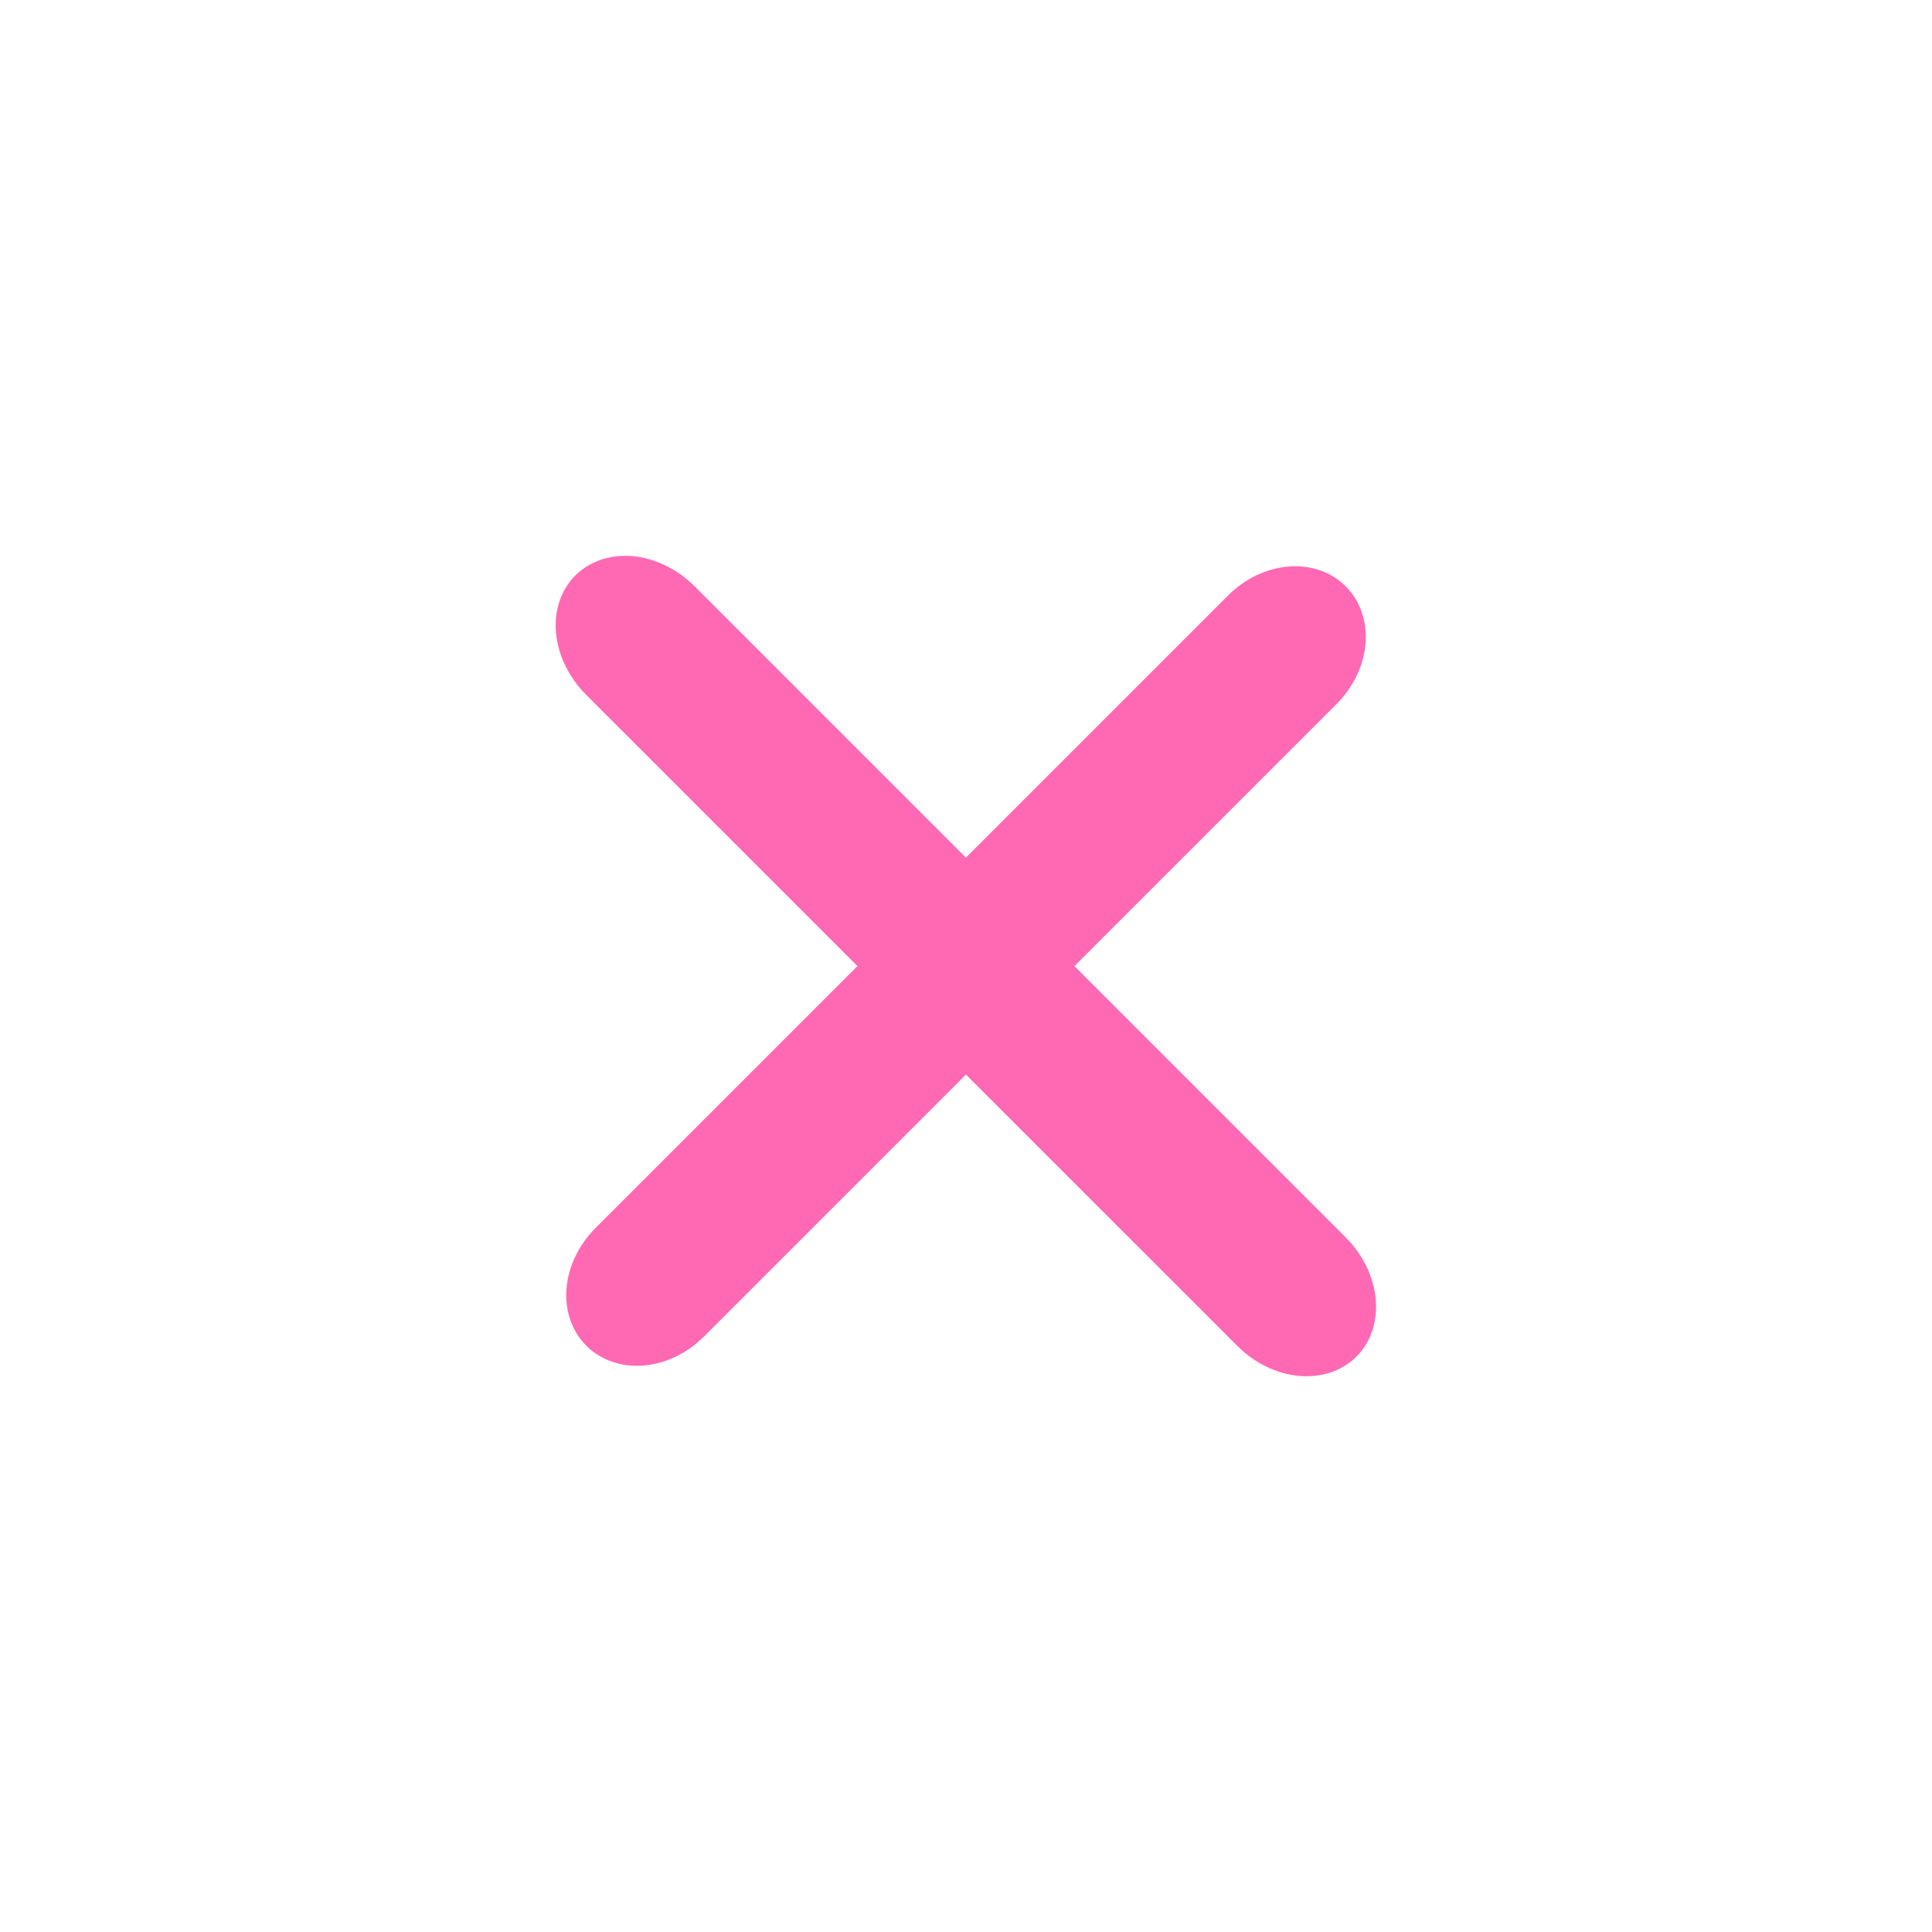 <svg width="34" height="34" viewBox="0 0 34 34" fill="none" xmlns="http://www.w3.org/2000/svg">
<path d="M12.386 23.523C12.091 23.819 11.707 24.002 11.319 24.031C10.931 24.061 10.571 23.936 10.318 23.683C10.065 23.429 9.939 23.069 9.969 22.681C9.999 22.294 10.182 21.91 10.477 21.614L21.614 10.477C21.909 10.182 22.293 9.999 22.681 9.97C23.069 9.94 23.429 10.065 23.682 10.318C23.935 10.572 24.061 10.932 24.031 11.319C24.001 11.707 23.819 12.091 23.523 12.387L12.386 23.523Z" fill="#FF69B4"/>
<path d="M10.315 12.228C10.012 11.924 9.821 11.532 9.785 11.138C9.749 10.745 9.871 10.381 10.124 10.128C10.378 9.875 10.741 9.753 11.135 9.788C11.529 9.824 11.921 10.015 12.225 10.319L23.68 21.774C23.984 22.078 24.174 22.47 24.21 22.864C24.246 23.257 24.124 23.621 23.871 23.874C23.617 24.127 23.254 24.249 22.86 24.214C22.466 24.178 22.074 23.987 21.771 23.683L10.315 12.228Z" fill="#FF69B4"/>
</svg>
